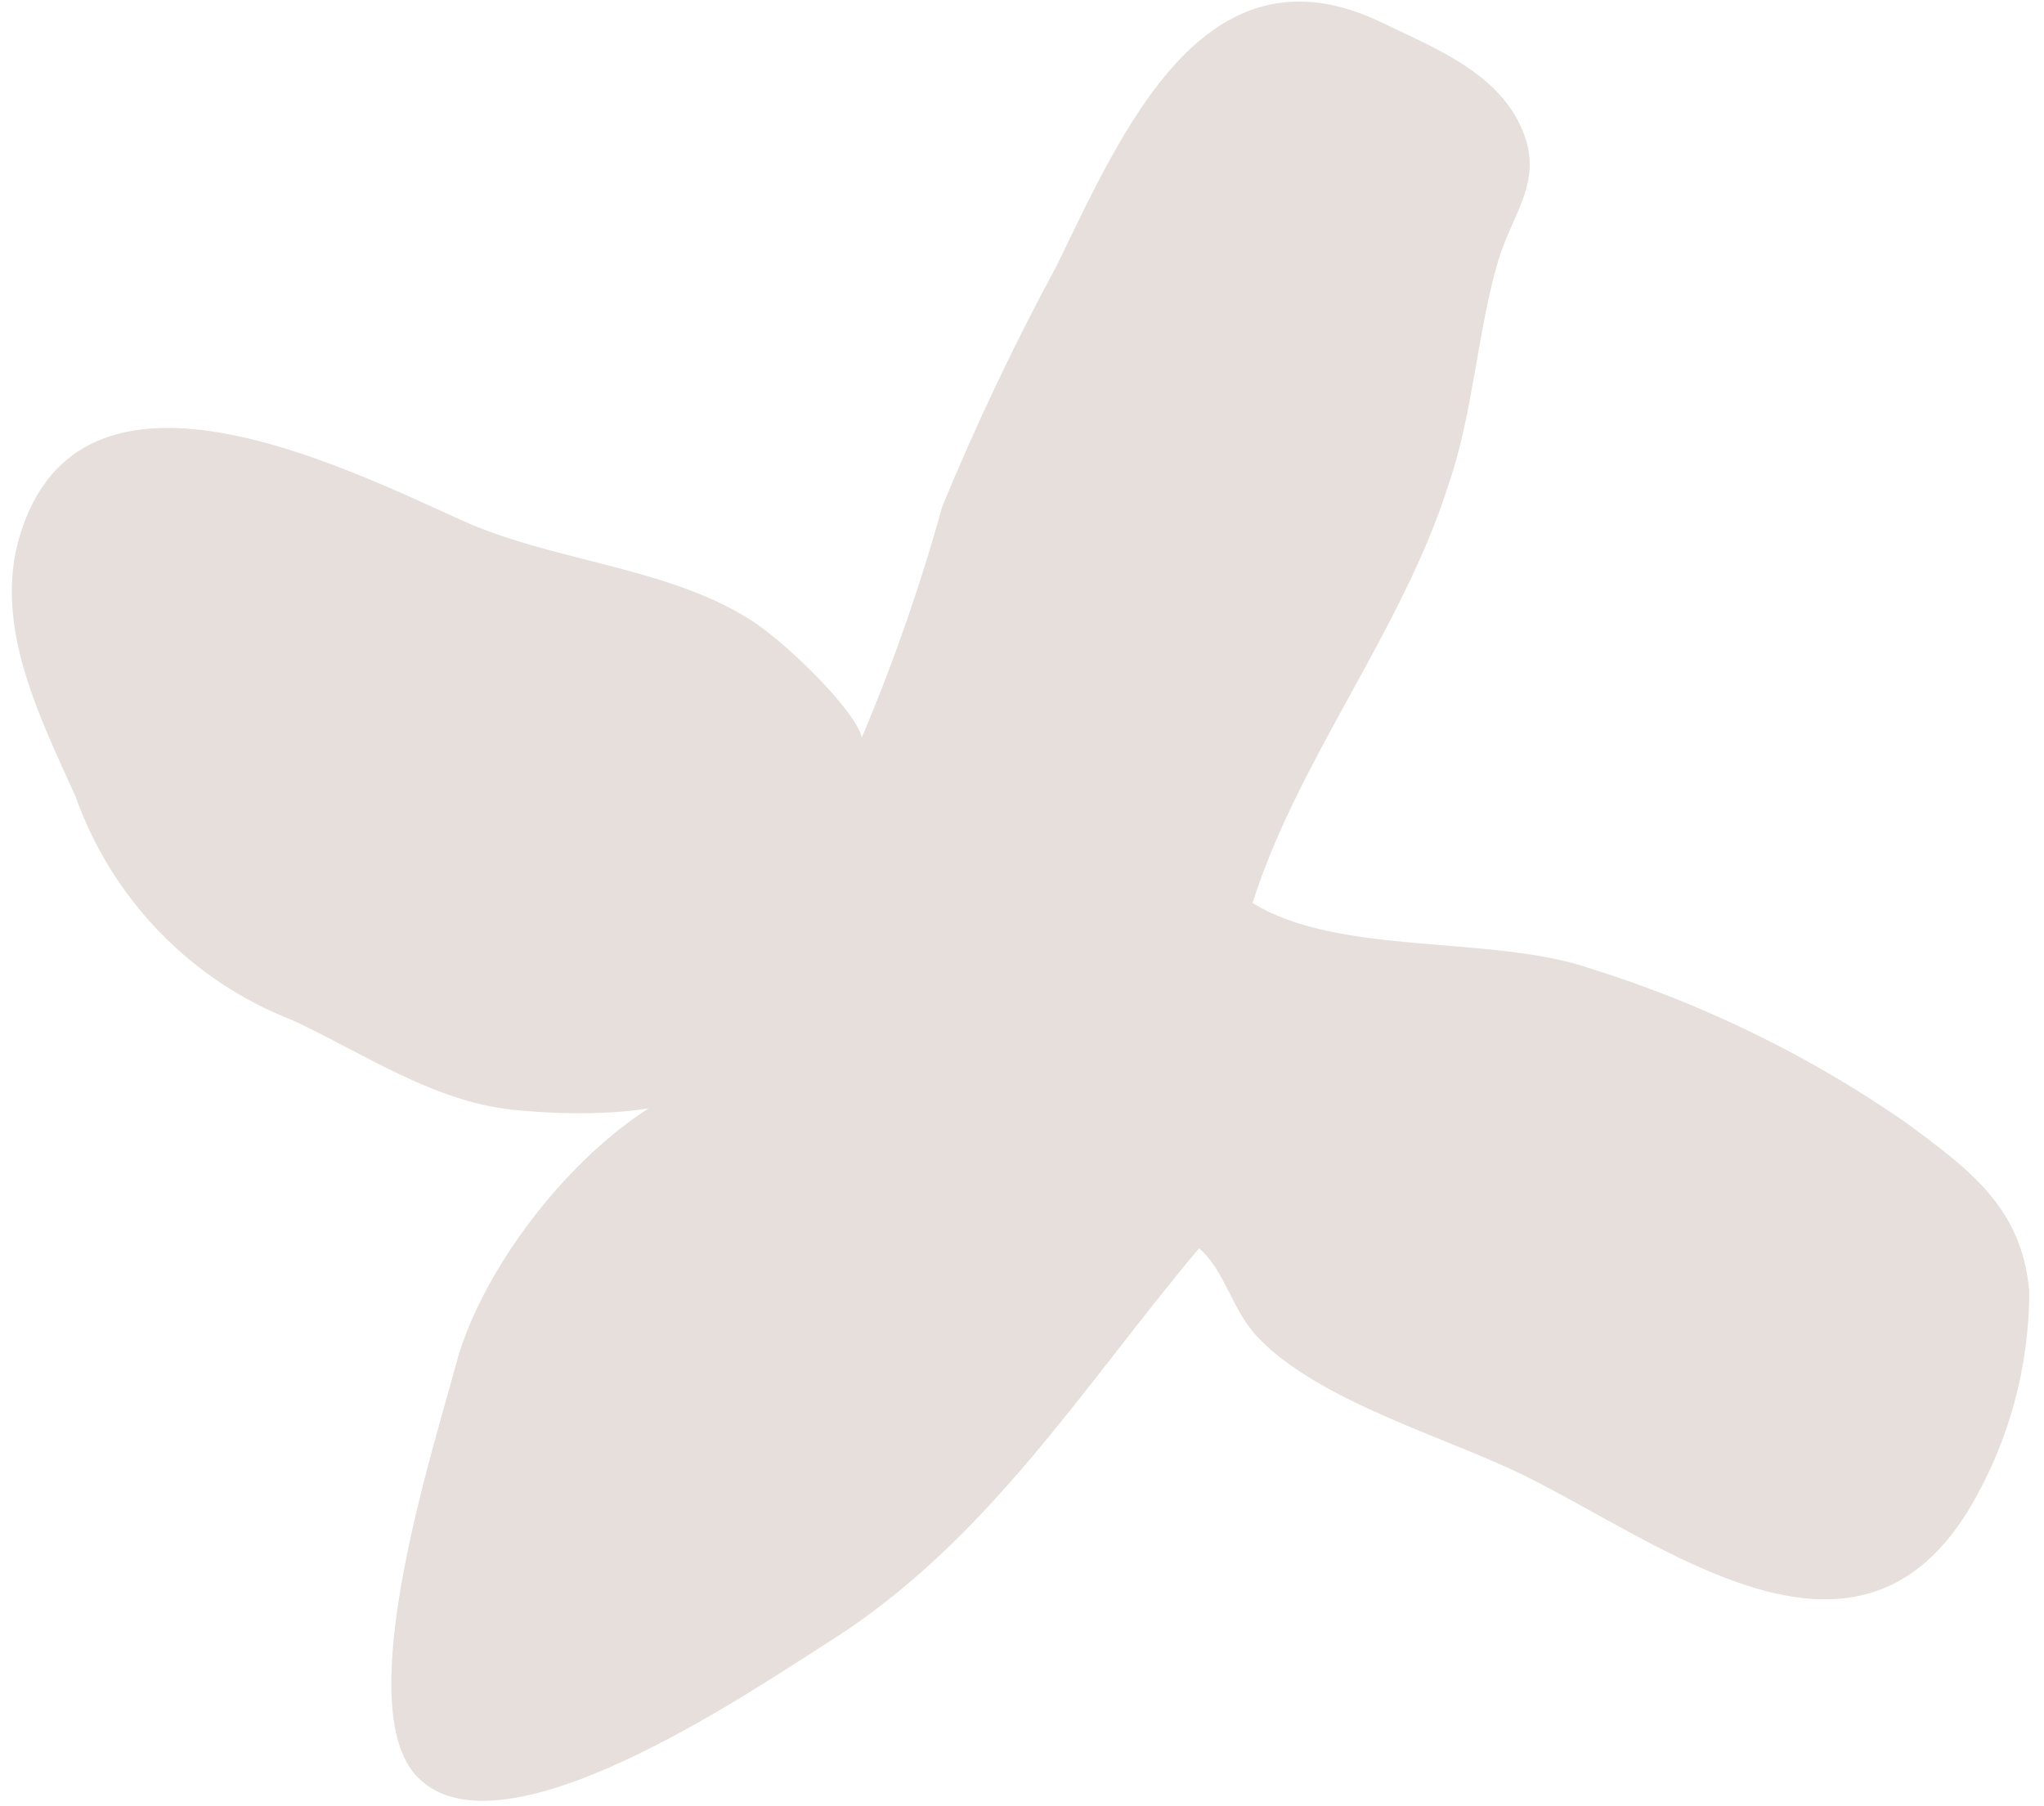 <?xml version="1.0" encoding="UTF-8"?> <svg xmlns="http://www.w3.org/2000/svg" width="103" height="91" viewBox="0 0 103 91" fill="none"><path d="M43.129 37.865C44.862 33.859 46.315 29.74 47.479 25.535C49.191 21.384 51.118 17.325 53.254 13.375C56.564 6.578 60.674 -2.974 69.395 1.025C72.31 2.444 75.96 3.773 76.937 7.193C77.528 9.428 76.194 10.849 75.492 13.152C74.42 16.823 74.246 20.78 72.995 24.413C70.653 31.807 65.44 38.201 63.117 45.504C67.503 48.214 75.187 47.091 80.154 48.811C85.775 50.564 91.098 53.156 95.944 56.502C99.292 58.957 101.871 60.862 102.256 65.042C102.26 68.948 101.193 72.789 99.171 76.141C93.399 85.507 83.728 77.728 76.682 74.295C72.809 72.409 66.579 70.647 63.474 67.488C62.052 66.047 61.751 64.029 60.421 62.907C54.544 69.901 49.767 77.681 41.808 82.713C37.883 85.193 24.895 94.163 20.864 89.356C17.747 85.616 21.866 72.95 22.984 68.728C24.529 62.918 31.185 54.83 37.419 53.949C34.826 56.279 29.473 56.267 26.167 55.955C22.006 55.625 18.488 53.163 14.746 51.415C12.218 50.435 9.934 48.92 8.045 46.971C6.157 45.023 4.709 42.686 3.799 40.119C1.942 36.02 -0.335 31.467 0.99 27.022C4.021 16.895 17.107 23.444 23.264 26.218C27.834 28.294 33.587 28.551 37.813 31.233C40.021 32.633 44.558 37.263 43.207 37.703" fill="#E6DFDC"></path></svg> 